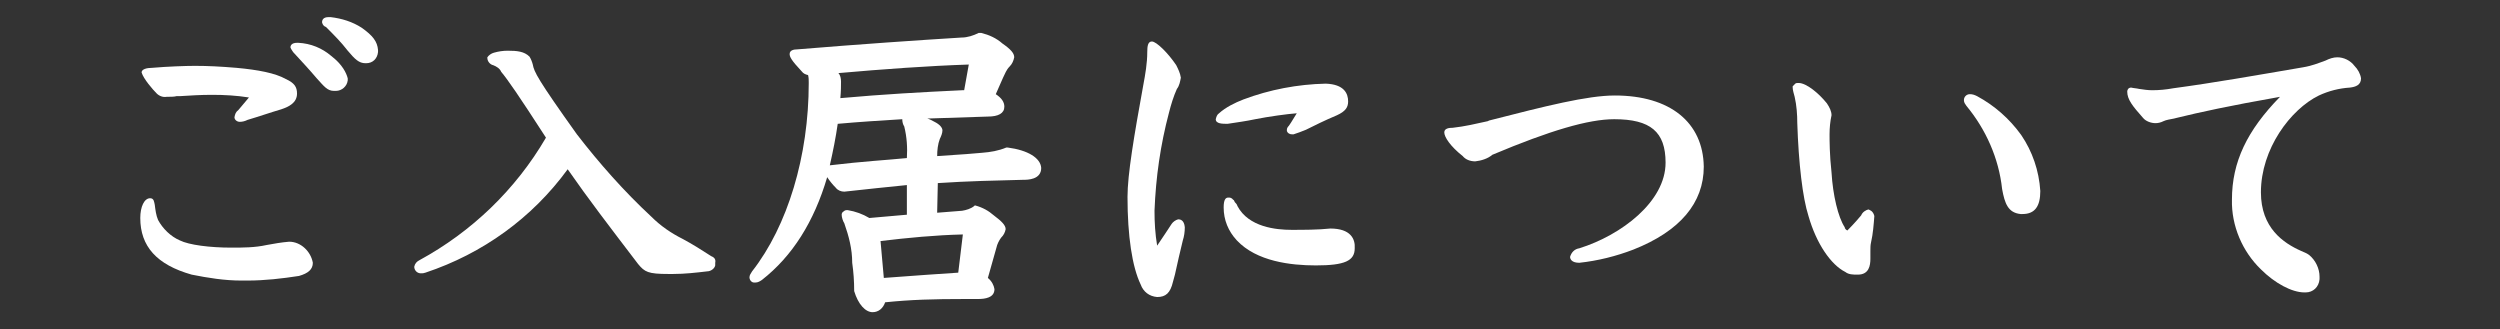 <?xml version="1.0" encoding="utf-8"?>
<!-- Generator: Adobe Illustrator 28.1.0, SVG Export Plug-In . SVG Version: 6.00 Build 0)  -->
<svg version="1.1" id="レイヤー_1" xmlns="http://www.w3.org/2000/svg" xmlns:xlink="http://www.w3.org/1999/xlink" x="0px"
	 y="0px" viewBox="0 0 379.6 50" style="enable-background:new 0 0 379.6 50;" xml:space="preserve">
<rect x="0" y="0" width="379.6" height="50" fill="#333333" stroke="none"/>
<style type="text/css">
	.st0{fill:#FFFFFF;}
</style>
<g>
	<path class="st0" d="M108,38.9c-1.4-0.9-2.8-1.8-4.3-2.6c-1.8-0.9-3.4-2-4.8-3.4c-4.1-3.8-7.9-8.1-11.3-12.5
		c-6-8.4-6.5-9.5-6.7-10.6c-0.1-0.4-0.3-0.9-0.5-1.2c-0.8-0.8-1.9-0.9-3.3-0.9c-0.7,0-1.4,0.1-2.1,0.3c-0.4,0.1-0.8,0.4-1,0.7v0.1
		c0,0.5,0.4,1,0.9,1.1c0.5,0.2,1,0.5,1.2,1c1,1.2,2.6,3.5,6.8,10c-4.6,7.9-11.3,14.3-19.2,18.6c-0.4,0.2-0.7,0.5-0.8,1
		c0,0.5,0.4,1,1,1c0.3,0,0.4,0,0.7-0.1c8.7-2.9,16.2-8.3,21.6-15.7c3.2,4.6,6.2,8.5,10.7,14.4c1,1.2,1.5,1.5,4.6,1.5
		c0.3,0,0.4,0,0.7,0c1.8,0,3.5-0.2,5.2-0.4c0.5,0,1.1-0.4,1.2-0.9V40v-0.1C108.7,39.4,108.5,39.1,108,38.9z"/>
	<path class="st0" d="M54.9,4.2c-1.4-0.9-3-1.4-4.7-1.6h-0.3c-0.8,0-1,0.4-1,0.8C49,3.8,49.2,4,49.5,4.1c1.2,1.2,2.3,2.3,3.3,3.6
		c1.1,1.3,1.7,1.9,2.7,1.9c0,0,0,0,0.1,0c1,0,1.7-0.7,1.8-1.7c0-0.1,0-0.2,0-0.3C57.3,6.3,56.6,5.4,54.9,4.2z"/>
	<path class="st0" d="M50.3,8.5c-1.4-1.2-3.1-1.9-5-2l0,0h-0.2c-0.8,0-1,0.4-1,0.7c0.1,0.3,0.3,0.5,0.4,0.7c1.2,1.3,2.5,2.7,3.6,4
		c1.1,1.2,1.6,1.9,2.6,1.9l0,0H51c0.9,0,1.7-0.7,1.8-1.6c0-0.1,0-0.2,0-0.3C52.6,11.1,52,9.8,50.3,8.5z"/>
	<path class="st0" d="M357.5,10c-0.6-0.8-1.6-1.3-2.6-1.3c-0.6,0-1.2,0.2-1.8,0.5c-1.1,0.4-2.1,0.8-3.3,1c-7,1.2-13.8,2.4-19.8,3.2
		c-1.1,0.2-2.1,0.3-3.2,0.3c-0.7,0-1.3-0.1-2-0.2c-0.4-0.1-0.8-0.1-1.2-0.2l0,0c-0.4,0-0.6,0.3-0.6,0.6c0,1.2,0.8,2.2,2.4,4
		c0.4,0.5,1.2,0.8,1.9,0.8c0.4,0,0.8-0.1,1.2-0.3c0.4-0.2,1.1-0.3,1.6-0.4l0.4-0.1c3.7-0.9,7.8-1.8,15.7-3.2
		c-5,5.1-7.3,9.9-7.3,15.6c-0.1,4,1.6,7.9,4.4,10.6c2.1,2.1,4.7,3.5,6.6,3.5l0,0c0.1,0,0.2,0,0.2,0c1.1,0,2-0.8,2.1-2
		c0-0.1,0-0.3,0-0.4c0-1.2-0.6-2.5-1.6-3.3c-0.4-0.3-0.8-0.4-1.2-0.6c-2.7-1.2-6.1-3.5-6.1-8.9c0-6.6,4.5-12.6,8.8-14.7
		c1.5-0.7,3.1-1.1,4.7-1.2c0.9-0.1,1.7-0.4,1.7-1.4C358.4,11.2,358,10.5,357.5,10z"/>
	<path class="st0" d="M23.8,14.2c0.4,0.4,1,0.6,1.5,0.5c0.5,0,1.2,0,1.5-0.1c0.2,0,0.4,0,0.4,0h0.1c1.6-0.1,3.1-0.2,4.9-0.2
		c1.9,0,3.7,0.1,5.6,0.4c-0.5,0.6-1.1,1.3-1.6,1.9c-0.4,0.3-0.5,0.6-0.6,1.1c0,0.4,0.4,0.7,0.8,0.7l0,0c0.4,0,0.8-0.1,1.2-0.3
		c1.7-0.5,3.4-1.1,5.1-1.6c1.2-0.4,2.4-1,2.4-2.4c0-1-0.4-1.6-1.7-2.2c-1.6-0.9-4.2-1.4-7.5-1.7c-2.4-0.2-4.3-0.3-6.3-0.3
		c-1.4,0-4.2,0.1-6.5,0.3c-0.8,0-1.6,0.2-1.6,0.7C21.8,12,23.2,13.6,23.8,14.2z"/>
	<path class="st0" d="M43.9,36.7L43.9,36.7c-1.2,0.1-2.3,0.3-3.4,0.5c-1.8,0.4-3.6,0.4-5.4,0.4l0,0c-3.2,0-6.4-0.4-7.8-1.1
		c-1.4-0.6-2.6-1.8-3.3-3.1c-0.3-0.7-0.4-1.5-0.5-2.3c-0.1-0.4-0.1-1-0.7-1c-0.9,0-1.5,1.3-1.5,3c0,4.3,2.5,7.1,7.8,8.6
		c2.5,0.5,5,0.9,7.5,0.9c0.4,0,0.6,0,1,0c2.6,0,5.2-0.3,7.8-0.7c1.4-0.4,2.1-1,2.1-2C47.2,38.2,45.7,36.7,43.9,36.7z"/>
	<path class="st0" d="M190.6,18.1c2-0.4,4.9-0.8,6.3-0.9c-0.4,0.6-0.7,1.2-1.2,1.9c-0.2,0.2-0.3,0.4-0.3,0.6v0.1v0.1
		c0.1,0.3,0.4,0.5,0.8,0.5c0.1,0,0.1,0,0.2,0c0.6-0.2,1.2-0.4,1.9-0.7c1.2-0.6,2.8-1.4,4.7-2.2c1.3-0.6,1.7-1.2,1.7-2.1
		c0-1.2-0.6-2.6-3.4-2.7c-4.3,0.1-8.5,0.9-12.5,2.4c-1.3,0.5-2.7,1.2-3.7,2.1c-0.3,0.2-0.4,0.5-0.5,0.9c0,0.7,1,0.7,1.8,0.7
		C187.7,18.6,189.2,18.4,190.6,18.1z"/>
	<path class="st0" d="M202,34.7L202,34.7c-1.9,0.2-4.1,0.2-5.9,0.2c-2.3,0-6.5-0.4-8.2-3.6l0,0c-0.1-0.3-0.2-0.4-0.4-0.6l-0.2-0.4
		v0.1c-0.3-0.4-0.5-0.4-0.8-0.4c-0.4,0-0.7,0.3-0.7,1.5c0,1.9,0.7,3.6,2,5c3,3.2,8.2,3.8,12,3.8c4.4,0,5.9-0.7,5.9-2.6
		C205.8,36.3,205.1,34.7,202,34.7z"/>
	<path class="st0" d="M245.2,14.5L245.2,14.5c-4.2,0-10.5,1.6-19.1,3.8l-0.2,0.1l0,0c-1.8,0.4-3.5,0.8-5.3,1c-0.6,0-1.3,0.1-1.3,0.7
		c0,0.7,0.9,2.1,2.8,3.6c0.4,0.5,1.1,0.8,1.9,0.8c0.9-0.1,1.9-0.4,2.6-1c8.8-3.7,14.6-5.4,18.5-5.4c5.5,0,7.8,1.9,7.8,6.6
		c0,5.9-6.7,11-13.1,13c-0.7,0.1-1.2,0.6-1.4,1.3c0,0.3,0.2,0.9,1.4,0.9l0,0c2.8-0.3,5.6-1,8.2-2c7.1-2.8,10.7-7.1,10.7-12.6
		C258.6,18.6,253.6,14.5,245.2,14.5z"/>
	<path class="st0" d="M283.7,31.8c-0.4,0.1-0.9,0.4-1.1,0.9c-1,1.2-1.9,2.1-2.1,2.3c-0.2-0.1-0.4-0.3-0.4-0.5c-1-1.5-1.8-4.9-2-8.3
		c-0.3-2.7-0.3-4.9-0.3-5.8c0-1,0.1-2,0.3-2.9c0-0.6-0.3-1.2-0.7-1.8c-1.2-1.5-3.1-3.1-4.3-3.1l0,0c-0.2,0-0.4,0-0.5,0.1
		s-0.3,0.3-0.4,0.4c0,0,0,0.1,0,0.2c0,0.4,0.2,1,0.3,1.4c0.3,1.3,0.4,2.7,0.4,4c0.2,6.1,0.8,11.3,1.7,14.1c1.2,4.2,3.4,7.4,5.6,8.5
		c0.5,0.4,1.2,0.4,1.8,0.4h0.1c1.7,0,1.9-1.4,1.9-2.4v-1.2c0-0.4,0-0.9,0.1-1.3c0.3-1.3,0.4-2.7,0.5-4
		C284.4,32,283.9,31.9,283.7,31.8z"/>
	<path class="st0" d="M178.9,33.3c-0.4,0.1-0.8,0.4-1,0.7c-0.6,0.9-1.3,2-2.2,3.3c-0.3-1.8-0.4-3.5-0.4-5.3c0.2-5.1,0.9-10,2.2-14.9
		c0.3-1.2,0.7-2.5,1.2-3.6c0.4-0.5,0.5-1.2,0.6-1.7l0,0l0,0c-0.1-0.7-0.4-1.3-0.7-1.9c-1.2-1.8-3-3.6-3.7-3.6
		c-0.6,0-0.7,0.7-0.7,1.6c0,1.7-0.3,3.4-0.6,5c-1.4,7.7-2.4,13.6-2.4,17c0,5.9,0.7,10.6,2,13.3c0.4,1.1,1.3,1.8,2.5,1.9
		c1.3,0,2-0.6,2.4-2.3l0.3-1.1c0.4-1.9,0.8-3.5,1.2-5.2c0.2-0.6,0.3-1.3,0.3-2C179.8,33.4,179.2,33.3,178.9,33.3z"/>
	<path class="st0" d="M300.2,14.6c-0.4-0.2-0.7-0.3-1.1-0.3c-0.5,0-0.9,0.4-0.9,0.9c0,0.4,0.2,0.6,0.4,0.9c2.9,3.5,4.9,7.9,5.4,12.6
		c0.4,2.2,0.9,3.6,2.8,3.8h0.3c1.9,0,2.7-1.2,2.7-3.5c-0.2-3.1-1.2-6-2.9-8.5C305.1,18,302.8,16,300.2,14.6z"/>
	<path class="st0" d="M153,22.4L153,22.4h-0.2c-1.2,0.5-2.4,0.7-3.7,0.8l-2.4,0.2c-1.3,0.1-2.8,0.2-4.4,0.3c0-0.9,0.1-1.8,0.4-2.6
		c0.2-0.4,0.4-0.9,0.4-1.3s-0.4-0.9-1.2-1.3c-0.4-0.2-0.7-0.4-1.1-0.5c3-0.1,5.9-0.2,9.2-0.3c1.6,0,2.5-0.5,2.5-1.5
		c0-0.7-0.4-1.3-1.3-1.9l1.1-2.5l0,0c0.3-0.6,0.5-1.2,1-1.7c0.4-0.4,0.6-0.9,0.7-1.4c0-0.6-0.5-1.2-1.8-2.1c-0.9-0.8-2-1.3-3.2-1.6
		h-0.1L148.6,5c-0.8,0.4-1.7,0.7-2.6,0.7c-6.5,0.4-15.3,1-25,1.8c-0.4,0-1.1,0.1-1.1,0.7c0,0.4,0.2,0.9,1.8,2.6
		c0.3,0.4,0.6,0.5,1,0.6c0.1,0.4,0.1,0.7,0.1,1.2c0,11.1-3.2,21.7-8.6,28.6c-0.2,0.3-0.4,0.6-0.4,0.9c0,0.4,0.3,0.8,0.7,0.8
		c0.1,0,0.1,0,0.2,0c0.4,0,0.7-0.2,1-0.4c4.6-3.6,7.9-8.8,9.9-15.6c0.4,0.6,0.8,1.1,1.3,1.6c0.3,0.4,0.8,0.6,1.3,0.6
		c3.5-0.4,6.6-0.7,9.5-1v4.5l-5.7,0.5c-1-0.6-2.1-1-3.3-1.2c-0.2,0-0.4,0-0.6,0.2c-0.2,0.1-0.3,0.3-0.3,0.5l0,0l0,0
		c0,0.4,0.2,1,0.4,1.3c0.7,2,1.2,3.9,1.2,6c0.2,1.4,0.3,2.8,0.3,4.3l0,0l0,0c0.6,2,1.7,3.2,2.8,3.2c0.9,0,1.6-0.6,1.9-1.5
		c3.9-0.4,7.3-0.5,12.1-0.5h2c1.1,0,2.5-0.2,2.5-1.5c-0.1-0.6-0.4-1.2-1-1.7l1.3-4.6c0.1-0.5,0.4-1.1,0.7-1.5
		c0.4-0.4,0.6-0.8,0.7-1.3c0-0.6-0.6-1.2-1.8-2.1c-0.8-0.7-1.7-1.2-2.8-1.5h-0.1l-0.1,0.1c-0.5,0.4-1.2,0.6-1.8,0.7
		c-1.2,0.1-2.6,0.2-3.8,0.3l0.1-4.5c4.5-0.3,8.9-0.4,13-0.5c0.6,0,2.7,0,2.7-1.8C158,24,156.1,22.8,153,22.4z M133.7,36.6
		c4.2-0.5,8.3-0.9,12.5-1l-0.7,5.8c-2.9,0.2-6.1,0.4-11.3,0.8L133.7,36.6z M146.4,13.7c-0.1,0-0.2,0-0.3,0
		c-6.3,0.3-11.8,0.6-18.5,1.2c0.1-1.1,0.1-1.9,0.1-2.5c0-0.5-0.1-1-0.4-1.3c6.8-0.6,13.7-1.1,19.8-1.3L146.4,13.7z M127.2,18.8
		c3.3-0.3,6.6-0.5,9.8-0.7c0,0.4,0.1,0.8,0.3,1.1c0.4,1.6,0.5,3.2,0.4,4.8c-3,0.3-6.7,0.5-11.7,1.1
		C126.5,22.9,126.9,20.9,127.2,18.8z"/>
</g>
</svg>
